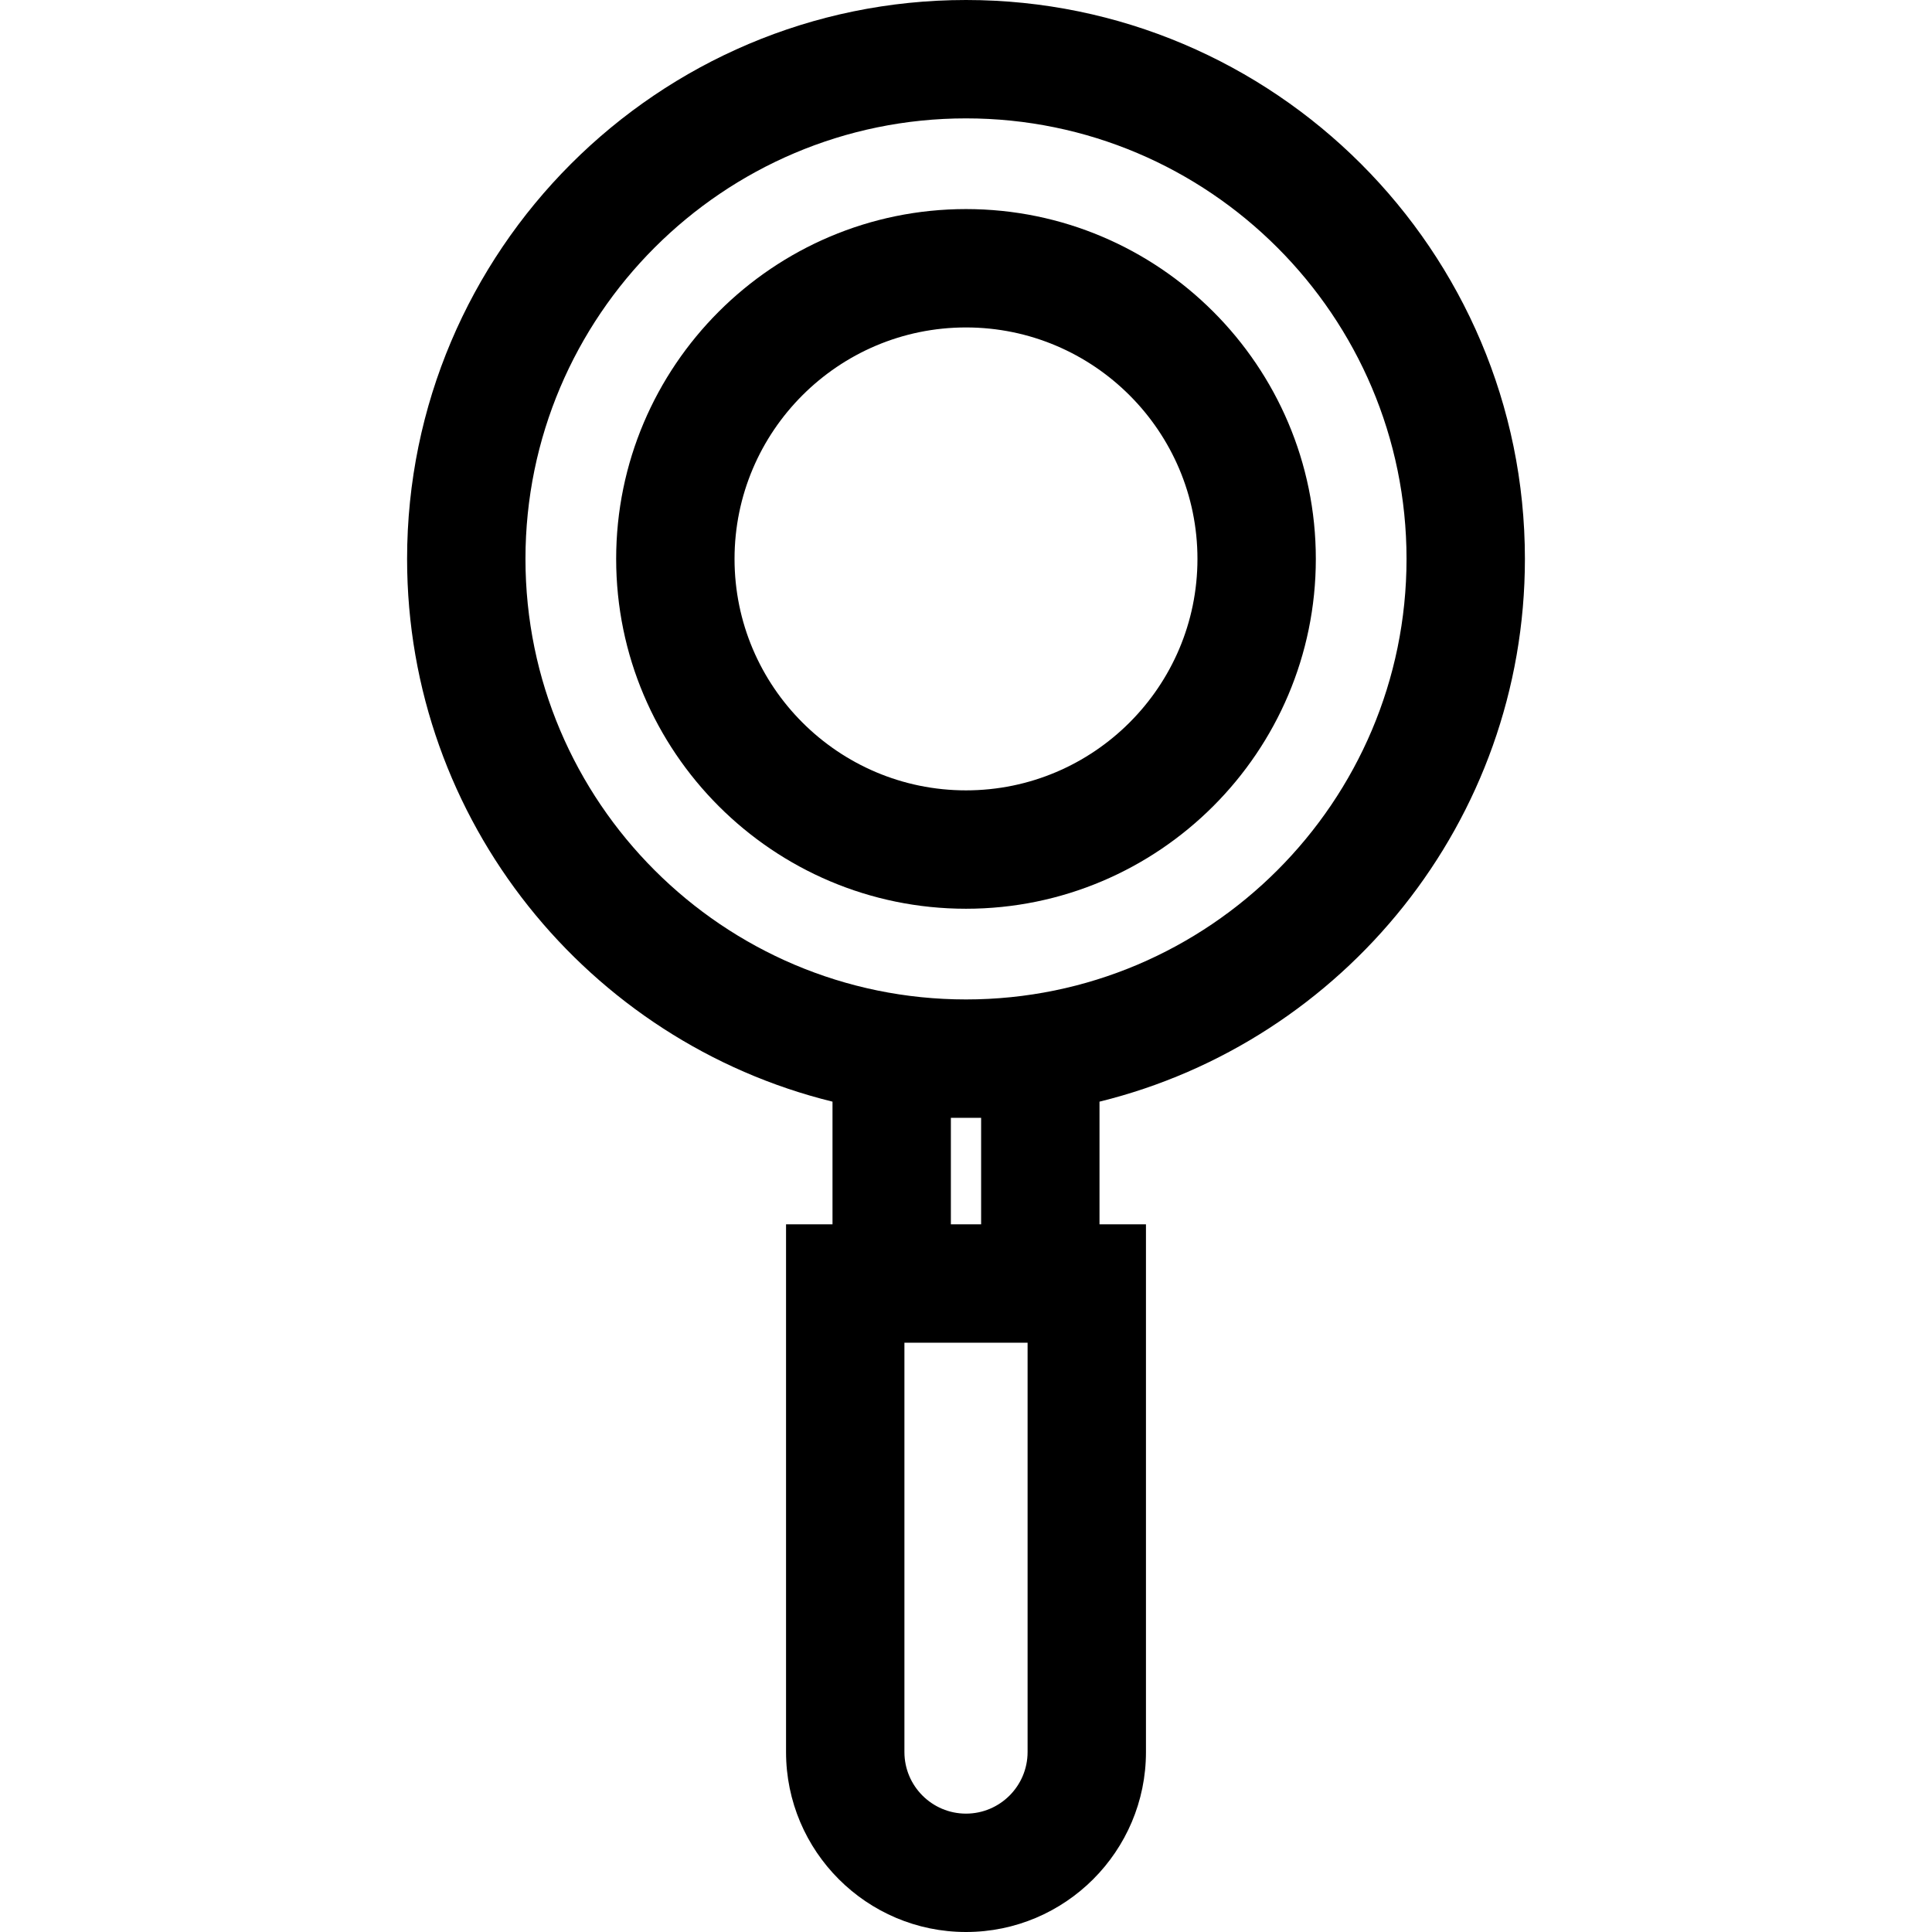<?xml version="1.0" encoding="iso-8859-1"?>
<!-- Uploaded to: SVG Repo, www.svgrepo.com, Generator: SVG Repo Mixer Tools -->
<svg fill="#000000" height="800px" width="800px" version="1.1" id="Layer_1" xmlns="http://www.w3.org/2000/svg" xmlns:xlink="http://www.w3.org/1999/xlink" 
	 viewBox="0 0 511.999 511.999" xml:space="preserve">
<g>
	<g>
		<path d="M404.116,148.116C404.116,66.445,337.671,0,255.999,0S107.883,66.445,107.883,148.116
			c0,69.48,48.094,127.931,112.738,143.835v32.512h-12.312v139.845c0,26.297,21.394,47.691,47.691,47.691
			c26.297,0,47.691-21.394,47.691-47.691V324.462h-12.312v-32.512C356.022,276.047,404.116,217.596,404.116,148.116z
			 M272.321,464.309h-0.001c0,8.998-7.322,16.32-16.32,16.32c-8.998,0-16.32-7.321-16.32-16.32V355.833h32.641V464.309z
			 M251.991,324.462v-28.231h8.016v28.231H251.991z M255.999,264.861c-64.374,0-116.745-52.372-116.745-116.745
			S191.626,31.371,255.999,31.371s116.746,52.372,116.746,116.745S320.373,264.861,255.999,264.861z"/>
	</g>
</g>
<g>
	<g>
		<path d="M255.999,55.406c-51.12,0-92.71,41.589-92.71,92.71c0,51.12,41.589,92.71,92.71,92.71s92.709-41.59,92.709-92.71
			S307.119,55.406,255.999,55.406z M255.999,209.454c-33.821,0-61.339-27.516-61.339-61.339s27.516-61.339,61.339-61.339
			c33.822,0,61.339,27.515,61.339,61.339C317.338,181.938,289.821,209.454,255.999,209.454z"/>
	</g>
</g>
</svg>
